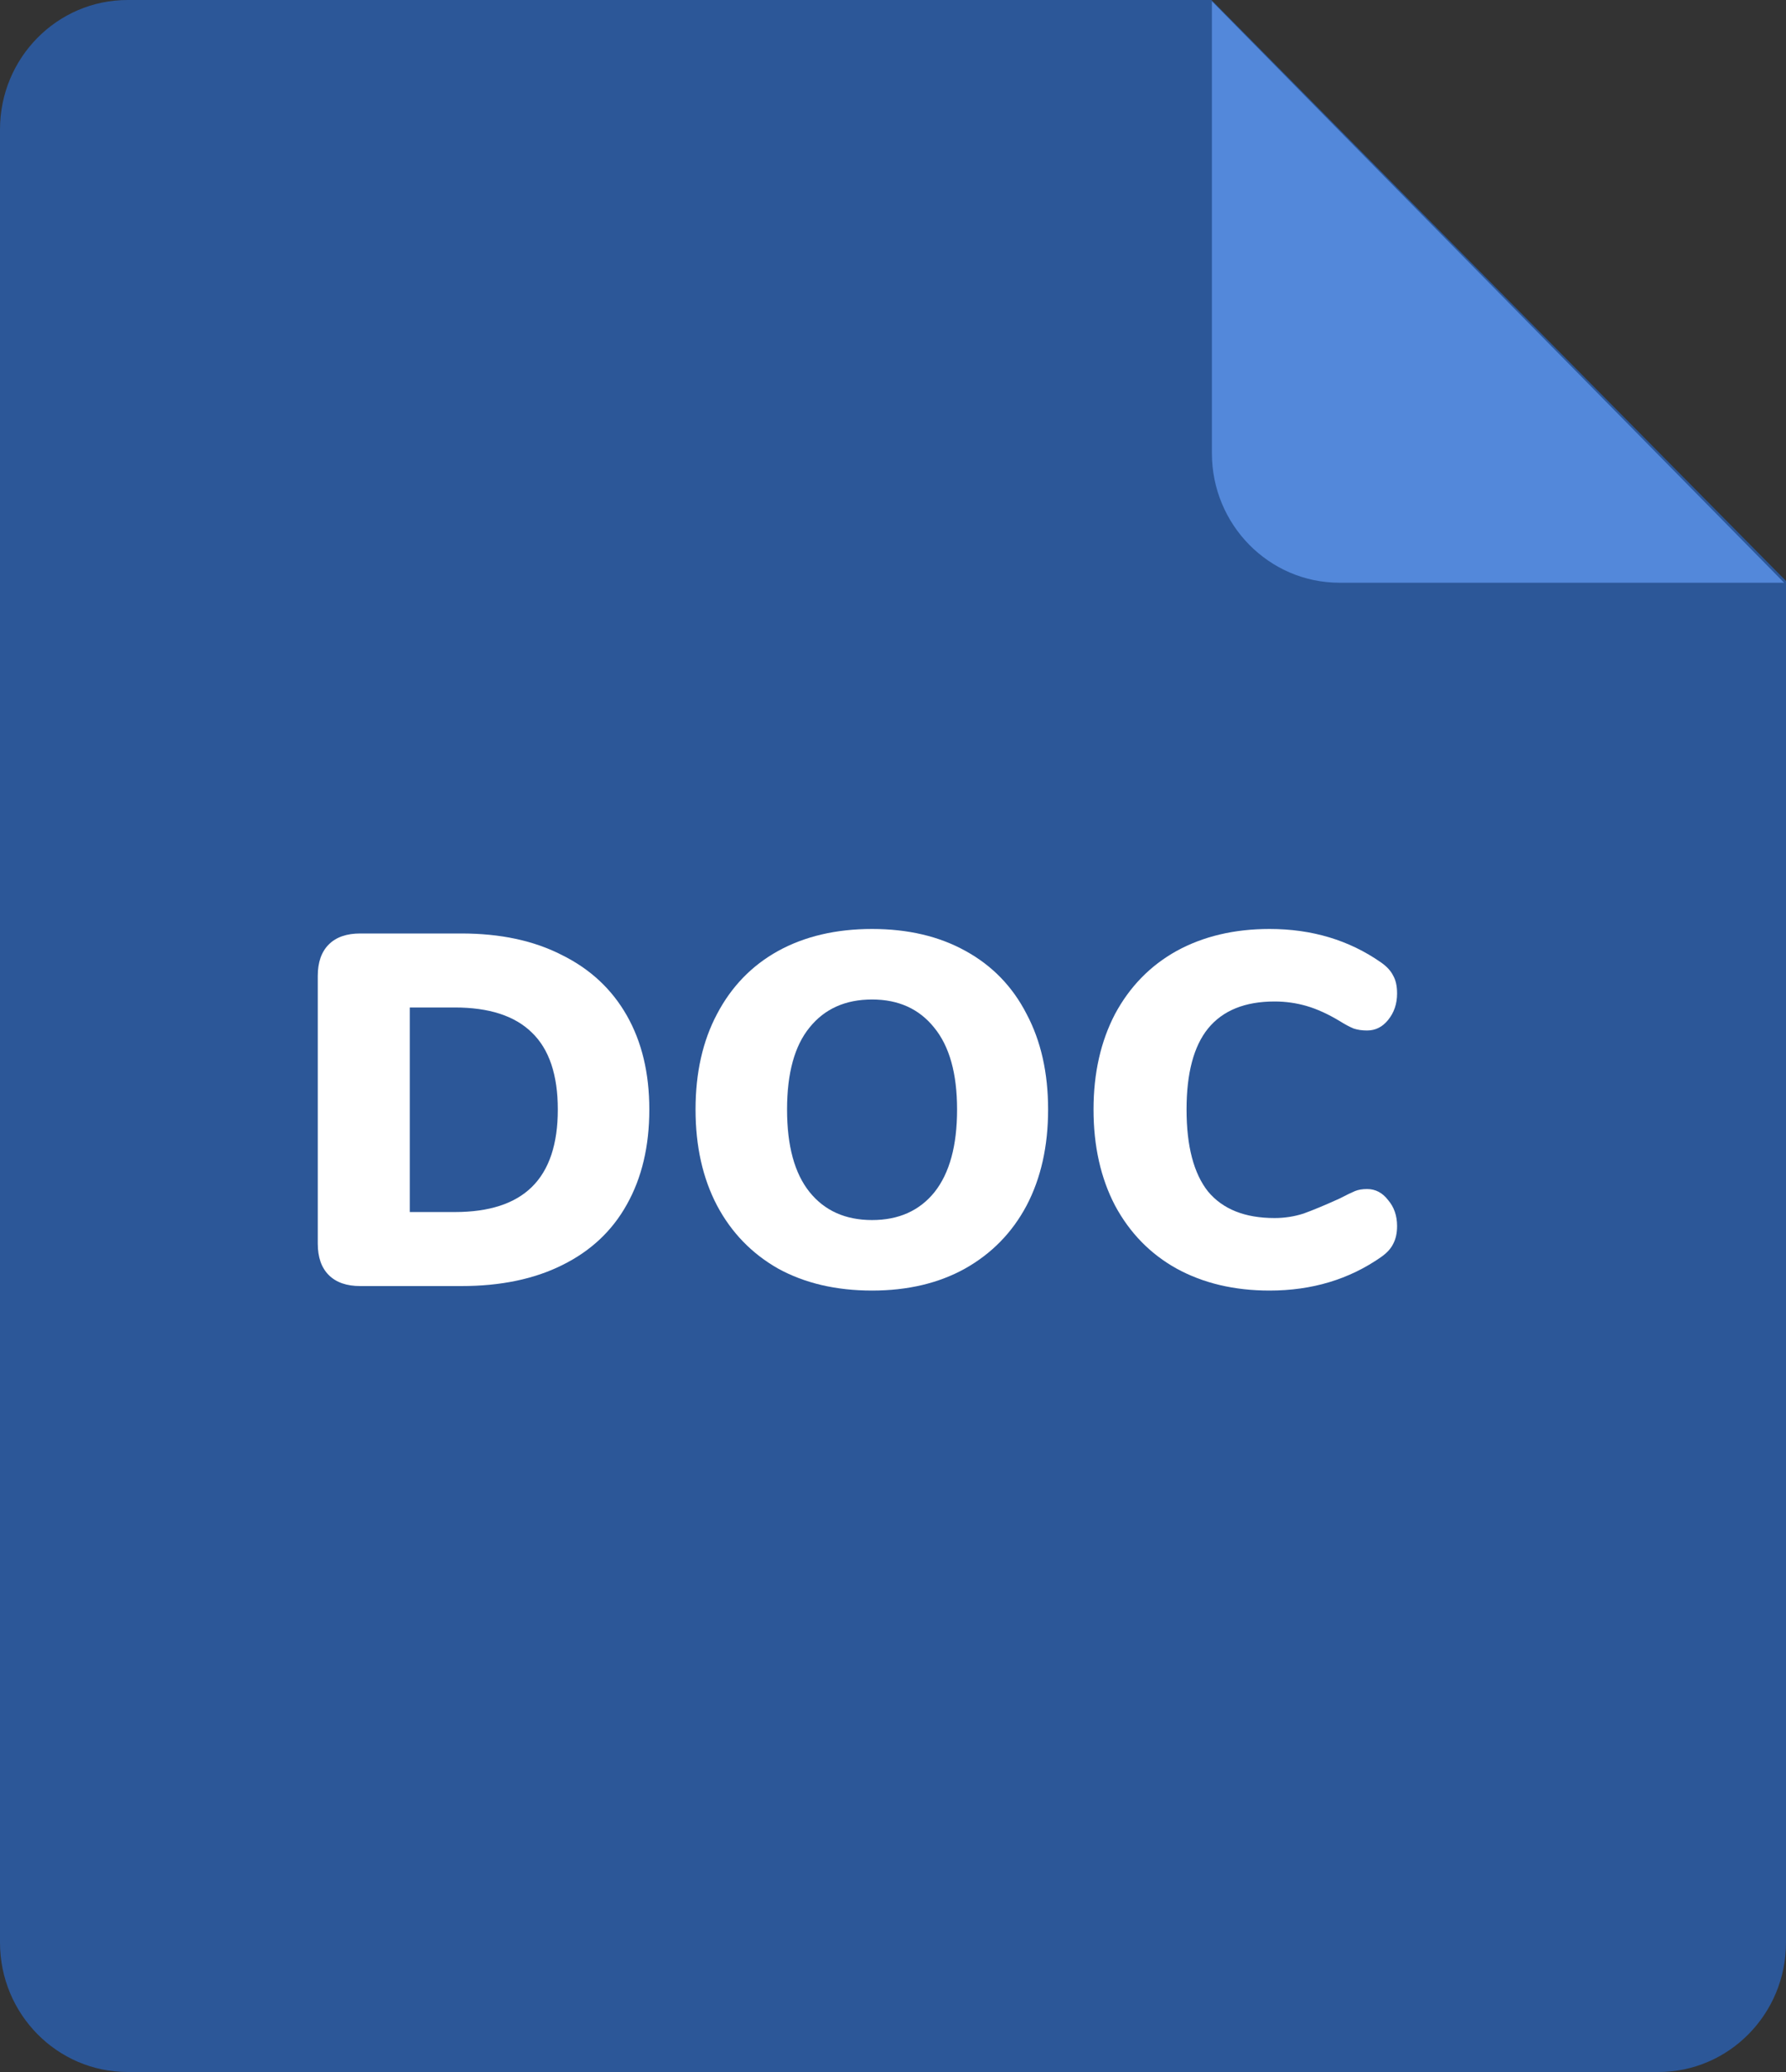 <svg width="25" height="29" viewBox="0 0 25 29" fill="none" xmlns="http://www.w3.org/2000/svg">
<rect x="0" y="0" width="25" height="29" fill="#333333" stroke="none"/>
<path d="M1.786 0H16.958L25 8.131V27.188C25 28.189 24.2 29 23.214 29H1.786C0.8 29 0 28.189 0 27.188V1.812C0 0.811 0.8 0 1.786 0Z" fill="#2C5798"/>
<path d="M24.974 8.156H18.75C17.764 8.156 16.964 7.344 16.964 6.344V0.018L24.974 8.156Z" fill="#5388DA"/>
<path d="M5.043 18C4.852 18 4.705 17.949 4.602 17.846C4.499 17.743 4.448 17.596 4.448 17.405V13.66C4.448 13.469 4.499 13.322 4.602 13.219C4.705 13.116 4.852 13.065 5.043 13.065H6.457C7.003 13.065 7.472 13.165 7.864 13.366C8.261 13.562 8.564 13.844 8.774 14.213C8.984 14.582 9.089 15.02 9.089 15.529C9.089 16.042 8.984 16.486 8.774 16.859C8.569 17.228 8.268 17.51 7.871 17.706C7.479 17.902 7.008 18 6.457 18H5.043ZM6.366 16.964C6.847 16.964 7.206 16.847 7.444 16.614C7.687 16.376 7.808 16.014 7.808 15.529C7.808 15.044 7.687 14.684 7.444 14.451C7.206 14.218 6.847 14.101 6.366 14.101H5.736V16.964H6.366Z" fill="white"/>
<path d="M12.207 18.063C11.703 18.063 11.264 17.96 10.891 17.755C10.522 17.545 10.238 17.251 10.037 16.873C9.836 16.49 9.736 16.042 9.736 15.529C9.736 15.016 9.836 14.57 10.037 14.192C10.238 13.809 10.522 13.515 10.891 13.31C11.264 13.105 11.703 13.002 12.207 13.002C12.711 13.002 13.147 13.105 13.516 13.31C13.889 13.515 14.174 13.809 14.37 14.192C14.571 14.57 14.671 15.016 14.671 15.529C14.671 16.042 14.571 16.49 14.37 16.873C14.169 17.251 13.882 17.545 13.509 17.755C13.14 17.96 12.706 18.063 12.207 18.063ZM12.207 17.076C12.58 17.076 12.872 16.945 13.082 16.684C13.292 16.418 13.397 16.033 13.397 15.529C13.397 15.025 13.29 14.642 13.075 14.381C12.865 14.12 12.576 13.989 12.207 13.989C11.834 13.989 11.542 14.12 11.332 14.381C11.122 14.638 11.017 15.02 11.017 15.529C11.017 16.038 11.122 16.423 11.332 16.684C11.542 16.945 11.834 17.076 12.207 17.076Z" fill="white"/>
<path d="M17.771 18.063C17.277 18.063 16.843 17.96 16.469 17.755C16.101 17.55 15.814 17.256 15.608 16.873C15.408 16.49 15.307 16.042 15.307 15.529C15.307 15.02 15.408 14.575 15.608 14.192C15.814 13.809 16.101 13.515 16.469 13.31C16.843 13.105 17.277 13.002 17.771 13.002C18.364 13.002 18.884 13.158 19.332 13.471C19.412 13.527 19.468 13.588 19.5 13.653C19.538 13.718 19.556 13.802 19.556 13.905C19.556 14.05 19.514 14.173 19.43 14.276C19.351 14.374 19.253 14.423 19.136 14.423C19.066 14.423 19.003 14.414 18.947 14.395C18.891 14.372 18.826 14.337 18.751 14.29C18.588 14.192 18.434 14.122 18.289 14.08C18.145 14.038 17.995 14.017 17.841 14.017C17.426 14.017 17.116 14.143 16.91 14.395C16.71 14.642 16.609 15.02 16.609 15.529C16.609 16.042 16.71 16.425 16.91 16.677C17.116 16.924 17.426 17.048 17.841 17.048C17.981 17.048 18.117 17.027 18.247 16.985C18.378 16.938 18.546 16.868 18.751 16.775C18.849 16.724 18.922 16.689 18.968 16.67C19.015 16.651 19.071 16.642 19.136 16.642C19.253 16.642 19.351 16.693 19.43 16.796C19.514 16.894 19.556 17.015 19.556 17.16C19.556 17.258 19.538 17.342 19.5 17.412C19.468 17.477 19.412 17.538 19.332 17.594C18.884 17.907 18.364 18.063 17.771 18.063Z" fill="white"/>
</svg>
